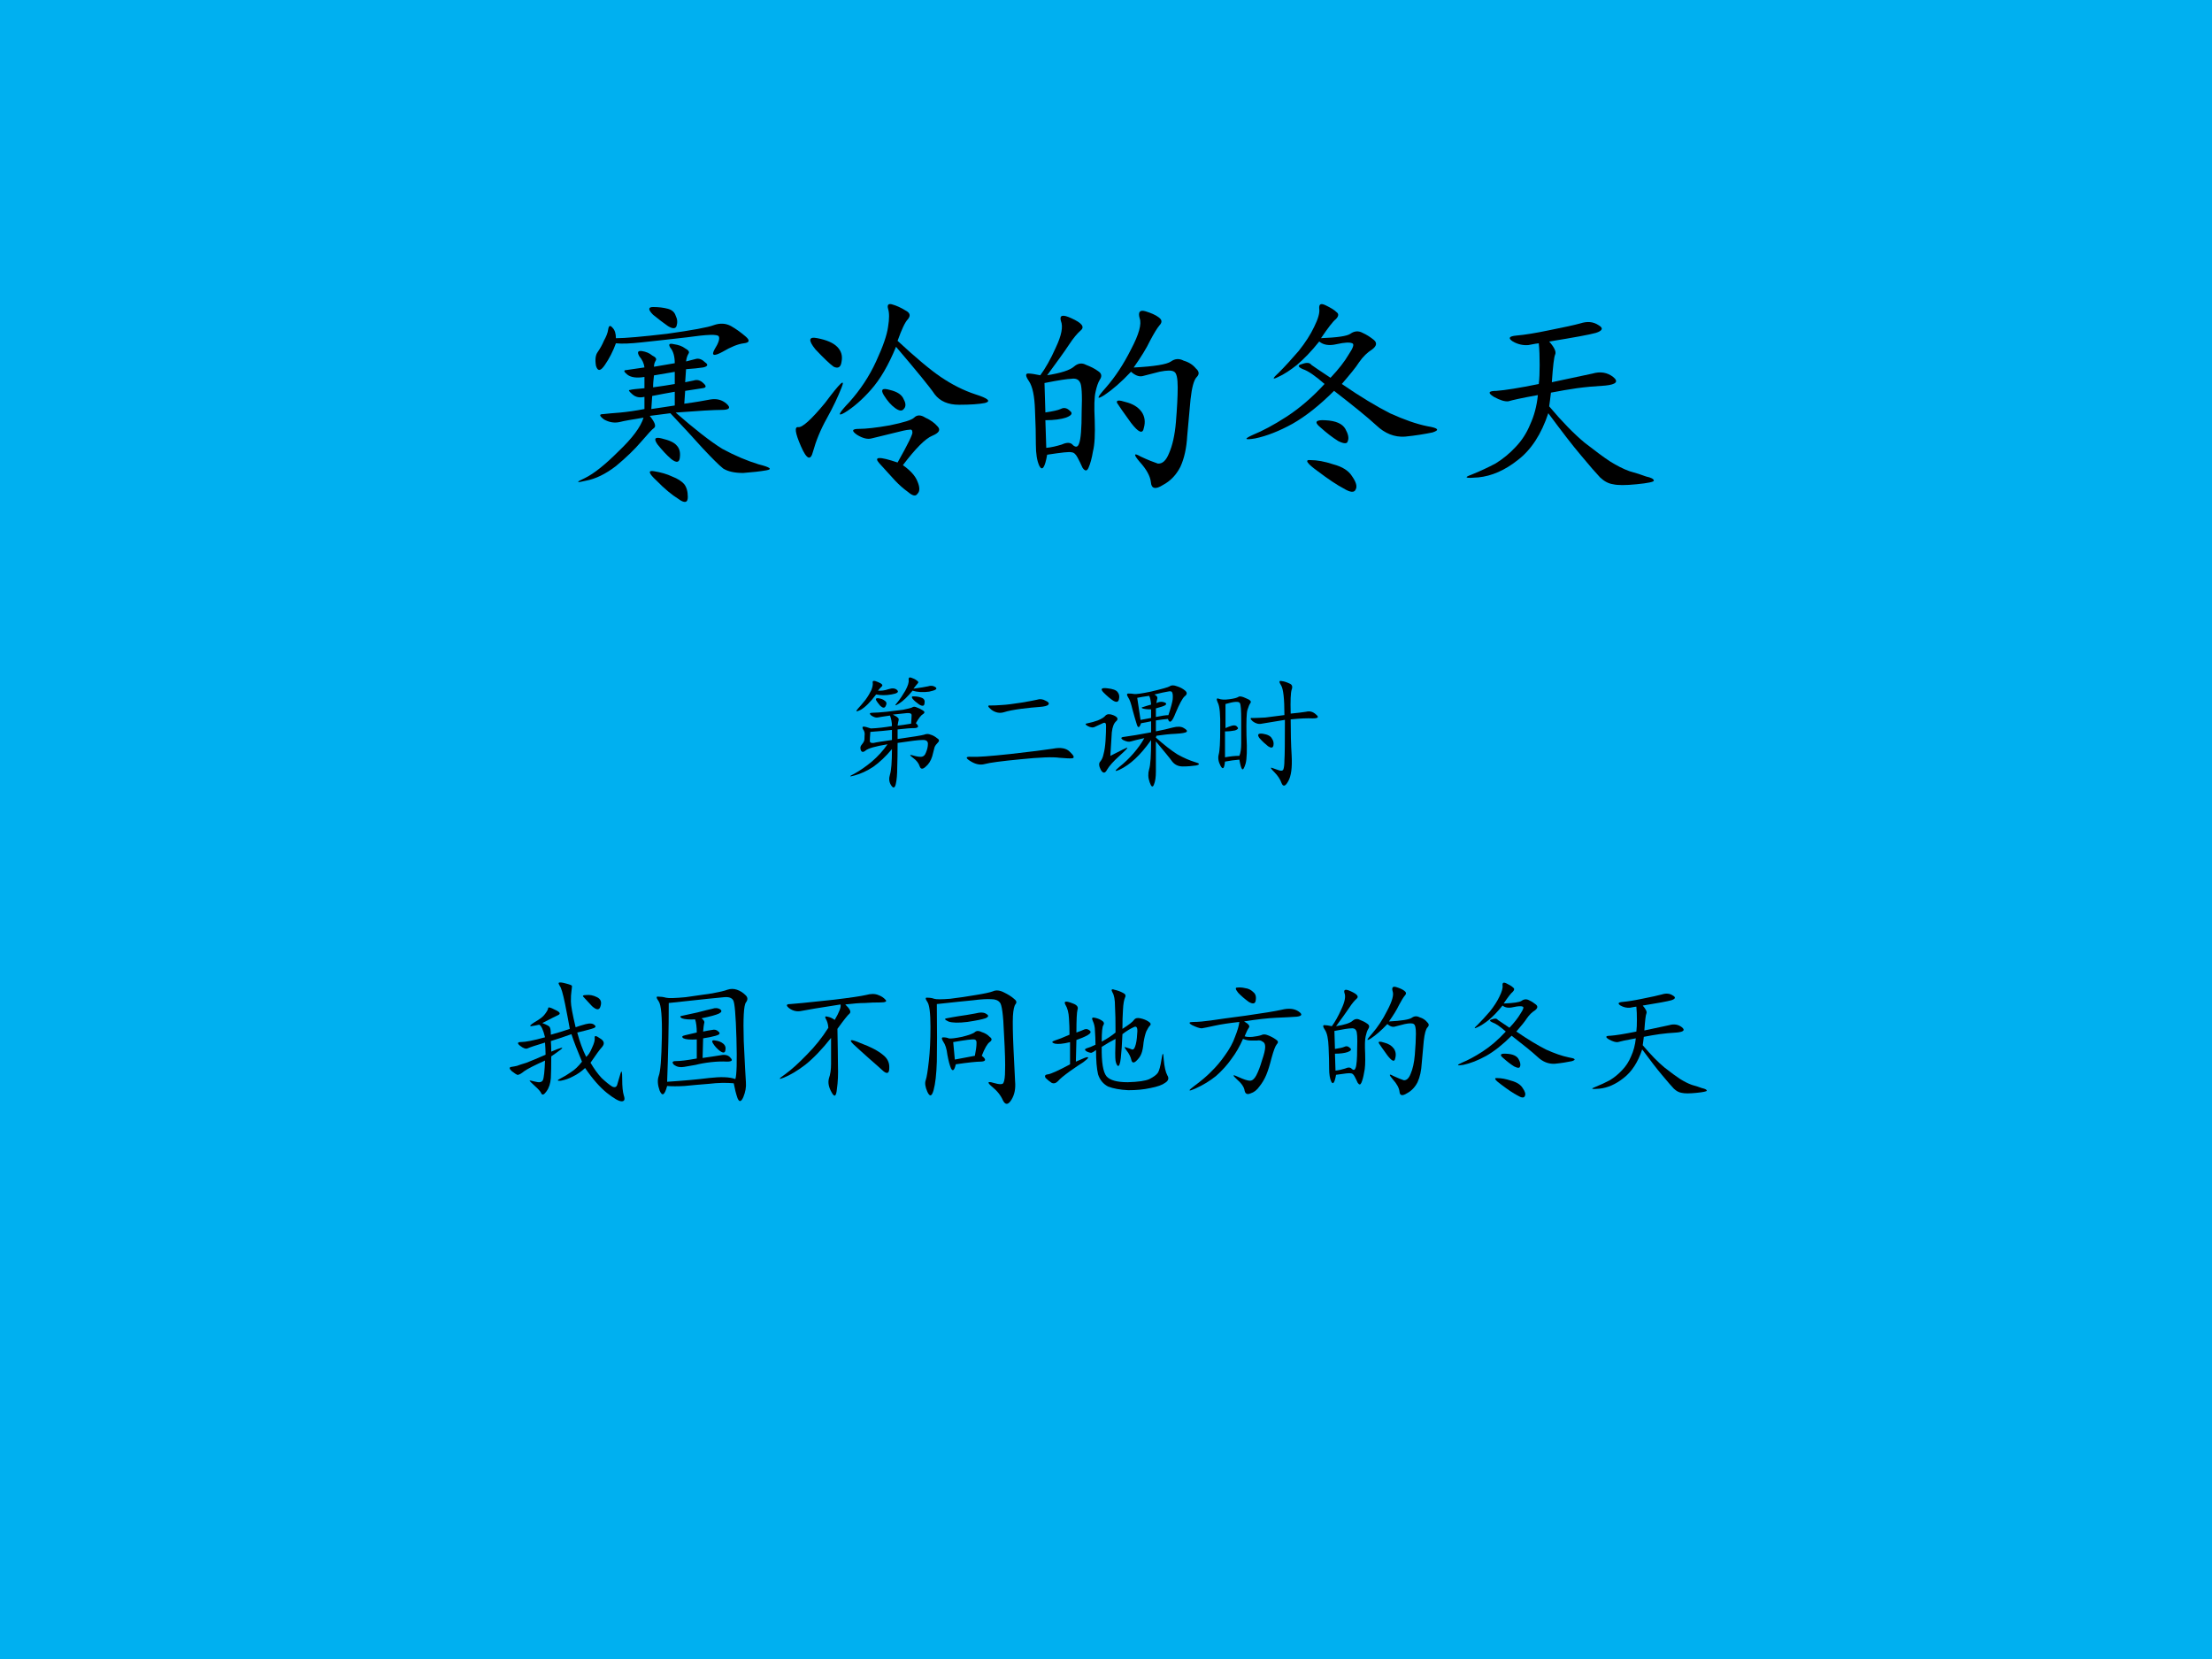 <?xml version="1.0" encoding="UTF-8" standalone="no"?>
<!DOCTYPE svg PUBLIC "-//W3C//DTD SVG 1.1//EN" "http://www.w3.org/Graphics/SVG/1.1/DTD/svg11.dtd">
<svg xmlns="http://www.w3.org/2000/svg" xmlns:xlink="http://www.w3.org/1999/xlink" version="1.1" width="720pt" height="540pt" viewBox="0 0 720 540">
<g enable-background="new">
<g>
<g id="Layer-1" data-name="Artifact">
<clipPath id="cp0">
<path transform="matrix(1,0,0,-1,0,540)" d="M 0 0 L 720 0 L 720 540 L 0 540 Z " fill-rule="evenodd"/>
</clipPath>
<g clip-path="url(#cp0)">
<path transform="matrix(1,0,0,-1,0,540)" d="M 0 0 L 720 0 L 720 540 L 0 540 Z " fill="#00b0f0" fill-rule="evenodd"/>
</g>
</g>
<g id="Layer-1" data-name="Span">
<clipPath id="cp1">
<path transform="matrix(1,0,0,-1,0,540)" d="M 0 0 L 720 0 L 720 540 L 0 540 Z " fill-rule="evenodd"/>
</clipPath>
<g clip-path="url(#cp1)">
<symbol id="font_2_1208">
<path d="M .307 .388 C .258 .38 .221 .374 .198 .368 C .174 .363 .151 .367 .128 .38 C .107 .396 .105 .404 .124 .404 C .145 .406 .171 .409 .202 .411 C .233 .414 .27 .419 .311 .427 L .311 .482 C .29 .477 .272 .48 .257 .493 C .241 .507 .237 .513 .245 .513 C .255 .516 .277 .518 .311 .521 L .311 .572 C .275 .566 .249 .57 .233 .583 C .217 .596 .216 .603 .229 .603 C .242 .605 .27 .609 .311 .615 C .309 .633 .301 .65 .288 .665 C .277 .684 .281 .691 .299 .689 C .318 .686 .333 .68 .346 .669 C .362 .661 .367 .654 .362 .646 C .357 .638 .354 .629 .354 .618 C .388 .624 .419 .629 .448 .634 C .448 .665 .441 .689 .428 .704 C .418 .72 .423 .725 .444 .72 C .465 .717 .482 .711 .495 .701 C .51 .693 .516 .685 .51 .677 C .505 .669 .501 .658 .499 .642 C .517 .647 .533 .651 .546 .654 C .559 .656 .572 .651 .585 .638 C .6 .628 .598 .62 .577 .615 C .556 .612 .53 .609 .499 .607 L .495 .548 C .508 .551 .521 .553 .534 .556 C .549 .561 .564 .557 .577 .544 C .592 .531 .591 .523 .573 .521 C .555 .518 .529 .514 .495 .509 L .491 .451 C .543 .458 .582 .465 .608 .47 C .637 .475 .661 .469 .682 .451 C .703 .432 .695 .423 .659 .423 C .625 .423 .556 .419 .452 .411 C .538 .336 .608 .281 .663 .247 C .72 .216 .775 .193 .827 .177 C .879 .164 .891 .155 .862 .15 C .833 .145 .798 .141 .757 .138 C .717 .138 .688 .145 .667 .158 C .648 .173 .617 .204 .573 .251 C .531 .298 .483 .35 .428 .408 C .402 .405 .371 .401 .335 .396 C .358 .367 .365 .349 .354 .341 C .346 .336 .327 .315 .296 .279 C .267 .245 .229 .208 .182 .169 C .135 .133 .09 .111 .046 .103 C .001 .092 -0 .096 .042 .115 C .083 .135 .134 .176 .194 .236 C .257 .296 .294 .346 .307 .388 M .182 .724 C .169 .688 .152 .655 .132 .626 C .113 .598 .1 .596 .092 .622 C .087 .651 .09 .672 .1 .685 C .111 .701 .12 .717 .128 .736 C .138 .754 .145 .771 .147 .786 C .15 .805 .156 .807 .167 .794 C .177 .784 .182 .768 .182 .747 C .224 .747 .301 .754 .413 .767 C .527 .783 .598 .796 .624 .806 C .652 .816 .678 .815 .702 .802 C .725 .789 .747 .773 .768 .755 C .789 .737 .786 .727 .76 .724 C .734 .721 .702 .708 .663 .685 C .624 .664 .612 .668 .628 .697 C .646 .725 .652 .745 .647 .755 C .642 .766 .594 .764 .503 .751 C .414 .741 .345 .733 .296 .728 C .249 .723 .211 .721 .182 .724 M .436 .122 C .462 .112 .48 .1 .491 .087 C .501 .074 .507 .055 .507 .029 C .507 .003 .492 0 .464 .021 C .435 .039 .402 .066 .366 .103 C .329 .137 .326 .151 .354 .146 C .385 .141 .413 .133 .436 .122 M .456 .802 C .451 .789 .438 .789 .417 .802 C .398 .815 .376 .832 .35 .853 C .327 .876 .327 .888 .35 .888 C .376 .888 .398 .885 .417 .88 C .435 .875 .447 .865 .452 .849 C .46 .833 .461 .818 .456 .802 M .37 .267 C .352 .293 .358 .302 .389 .294 C .423 .286 .445 .276 .456 .263 C .469 .25 .474 .232 .471 .208 C .469 .185 .456 .182 .432 .201 C .411 .219 .391 .241 .37 .267 M .448 .505 C .417 .5 .383 .493 .346 .486 L .342 .427 C .379 .432 .414 .438 .448 .443 L .448 .505 M .448 .595 C .419 .59 .388 .585 .354 .579 C .352 .561 .35 .543 .35 .525 C .387 .53 .419 .535 .448 .54 L .448 .595 Z "/>
</symbol>
<symbol id="font_2_7ed">
<path d="M .467 .704 C .548 .629 .613 .574 .663 .54 C .712 .507 .764 .48 .819 .462 C .876 .444 .891 .431 .862 .423 C .836 .418 .797 .415 .745 .415 C .695 .415 .659 .431 .635 .462 C .612 .496 .553 .568 .46 .677 C .426 .594 .388 .529 .346 .482 C .307 .438 .268 .404 .229 .38 C .193 .359 .199 .375 .249 .427 C .298 .482 .339 .543 .37 .611 C .401 .678 .419 .73 .424 .767 C .43 .803 .43 .831 .424 .849 C .419 .867 .426 .874 .444 .868 C .462 .863 .482 .854 .503 .841 C .523 .831 .527 .818 .514 .802 C .501 .789 .486 .757 .467 .704 M .491 .142 C .525 .118 .547 .094 .557 .068 C .568 .042 .568 .023 .557 .013 C .549 0 .535 .003 .514 .021 C .493 .036 .474 .053 .456 .072 C .438 .092 .414 .118 .385 .15 C .357 .181 .384 .182 .467 .154 C .514 .237 .536 .283 .534 .29 C .534 .301 .529 .305 .518 .302 C .51 .302 .486 .297 .444 .286 C .402 .276 .371 .268 .35 .263 C .332 .258 .31 .263 .284 .279 C .258 .297 .26 .306 .292 .306 C .323 .306 .37 .311 .432 .322 C .495 .335 .531 .346 .542 .357 C .555 .37 .572 .37 .592 .357 C .616 .346 .634 .333 .647 .318 C .663 .302 .655 .288 .624 .275 C .592 .262 .548 .217 .491 .142 M .139 .423 C .207 .514 .232 .538 .214 .493 C .198 .452 .176 .405 .147 .353 C .118 .301 .098 .251 .085 .204 C .074 .16 .056 .168 .03 .228 C .004 .288 0 .316 .018 .314 C .036 .311 .077 .348 .139 .423 M .096 .665 C .062 .707 .065 .724 .104 .716 C .146 .708 .176 .695 .194 .677 C .212 .659 .219 .637 .214 .611 C .211 .585 .199 .577 .178 .587 C .16 .6 .133 .626 .096 .665 M .405 .458 C .389 .484 .398 .492 .432 .482 C .466 .474 .487 .46 .495 .439 C .505 .421 .505 .406 .495 .396 C .487 .385 .474 .387 .456 .4 C .438 .413 .421 .432 .405 .458 Z "/>
</symbol>
<symbol id="font_2_2cba">
<path d="M .099 .517 C .161 .527 .202 .54 .22 .556 C .238 .572 .257 .574 .275 .564 C .296 .556 .314 .547 .329 .536 C .345 .526 .348 .513 .337 .497 C .329 .484 .323 .466 .318 .443 C .312 .419 .311 .376 .314 .314 C .316 .251 .314 .204 .306 .173 C .301 .142 .294 .117 .286 .099 C .279 .083 .27 .083 .259 .099 C .251 .117 .243 .133 .236 .146 C .228 .161 .219 .169 .208 .169 C .201 .172 .164 .168 .099 .158 C .089 .1 .077 .083 .064 .107 C .053 .13 .048 .163 .048 .204 C .048 .246 .047 .298 .044 .361 C .042 .423 .033 .466 .017 .49 C .001 .513 0 .525 .013 .525 C .026 .525 .044 .522 .068 .517 C .091 .548 .115 .59 .138 .642 C .164 .697 .172 .737 .161 .763 C .154 .789 .169 .793 .208 .775 C .255 .754 .27 .736 .251 .72 C .236 .707 .217 .685 .197 .654 C .176 .622 .143 .577 .099 .517 M .49 .552 C .583 .557 .639 .566 .658 .579 C .676 .592 .695 .594 .716 .583 C .74 .576 .758 .564 .771 .548 C .786 .535 .788 .522 .775 .509 C .762 .496 .753 .462 .747 .408 C .742 .353 .737 .298 .732 .243 C .729 .189 .719 .142 .701 .103 C .682 .066 .656 .039 .622 .021 C .589 -0 .57 .004 .568 .033 C .565 .061 .548 .092 .517 .126 C .488 .16 .49 .168 .521 .15 C .555 .134 .581 .124 .599 .118 C .62 .116 .637 .132 .65 .165 C .665 .199 .676 .246 .681 .306 C .686 .368 .689 .421 .689 .462 C .689 .504 .684 .527 .673 .533 C .663 .54 .641 .54 .607 .533 L .529 .513 C .513 .51 .496 .517 .478 .533 C .434 .486 .393 .451 .357 .427 C .32 .404 .323 .415 .365 .462 C .406 .509 .444 .566 .478 .634 C .514 .702 .527 .749 .517 .775 C .509 .803 .518 .814 .544 .806 C .57 .798 .59 .789 .603 .779 C .618 .768 .62 .757 .607 .743 C .596 .73 .582 .707 .564 .673 C .548 .639 .523 .599 .49 .552 M .091 .349 C .125 .354 .148 .359 .161 .365 C .174 .372 .188 .37 .201 .357 C .216 .346 .211 .336 .185 .326 C .161 .318 .13 .314 .091 .314 L .095 .189 C .118 .191 .142 .197 .165 .204 C .189 .215 .206 .214 .216 .201 C .229 .19 .238 .193 .243 .208 C .251 .227 .255 .275 .255 .353 C .258 .431 .255 .475 .247 .486 C .24 .499 .227 .504 .208 .501 C .193 .501 .152 .495 .087 .482 L .091 .349 M .478 .302 C .444 .349 .423 .379 .415 .392 C .41 .405 .423 .406 .454 .396 C .486 .388 .509 .374 .525 .353 C .54 .332 .544 .307 .536 .279 C .531 .25 .512 .258 .478 .302 Z "/>
</symbol>
<symbol id="font_2_7e2">
<path d="M .35 .699 C .423 .702 .467 .708 .483 .719 C .501 .732 .52 .733 .538 .723 C .556 .715 .573 .704 .589 .691 C .604 .678 .602 .664 .581 .648 C .56 .635 .54 .616 .522 .59 C .507 .566 .48 .534 .444 .492 C .527 .435 .6 .391 .663 .359 C .725 .331 .781 .311 .831 .301 C .88 .293 .888 .284 .854 .273 C .82 .266 .779 .259 .729 .254 C .682 .251 .639 .268 .6 .305 C .561 .341 .497 .393 .409 .461 C .344 .396 .281 .346 .221 .312 C .161 .279 .105 .257 .053 .246 C .004 .238 -0 .243 .042 .262 C .086 .28 .137 .307 .194 .344 C .254 .383 .311 .432 .366 .492 C .324 .529 .292 .551 .268 .559 C .245 .569 .243 .577 .264 .582 C .285 .59 .299 .589 .307 .578 C .318 .57 .346 .551 .393 .52 C .43 .559 .457 .594 .475 .625 C .496 .656 .501 .673 .491 .676 C .48 .681 .457 .68 .421 .672 C .387 .664 .361 .668 .342 .684 C .306 .639 .272 .604 .241 .578 C .212 .555 .184 .536 .155 .523 C .129 .51 .13 .517 .159 .543 C .188 .572 .217 .604 .249 .641 C .28 .68 .303 .716 .319 .75 C .337 .786 .345 .814 .342 .832 C .34 .853 .349 .858 .37 .848 C .393 .837 .41 .827 .421 .816 C .431 .809 .43 .798 .417 .785 C .404 .775 .382 .746 .35 .699 M .405 .129 C .447 .118 .475 .1 .491 .074 C .509 .048 .514 .029 .507 .016 C .501 0 .483 .001 .452 .02 C .423 .035 .384 .061 .335 .098 C .285 .134 .275 .151 .303 .148 C .332 .148 .366 .142 .405 .129 M .346 .297 C .318 .32 .326 .331 .37 .328 C .417 .326 .447 .312 .46 .289 C .473 .266 .477 .247 .471 .234 C .469 .221 .454 .221 .428 .234 C .402 .25 .375 .271 .346 .297 Z "/>
</symbol>
<symbol id="font_2_f5f">
<path d="M .388 .65 C .411 .624 .421 .604 .415 .591 C .41 .581 .405 .539 .4 .466 C .486 .484 .547 .497 .583 .505 C .62 .516 .651 .51 .677 .49 C .703 .469 .691 .456 .642 .451 C .592 .448 .549 .444 .513 .439 C .477 .434 .438 .427 .396 .419 C .393 .396 .391 .375 .388 .357 C .448 .286 .501 .232 .548 .193 C .598 .154 .637 .125 .665 .107 C .694 .089 .723 .074 .751 .064 C .78 .056 .805 .048 .826 .04 C .849 .035 .861 .029 .861 .021 C .861 .016 .835 .01 .783 .005 C .733 0 .698 0 .677 .005 C .656 .008 .637 .018 .618 .036 C .6 .055 .572 .087 .533 .134 C .493 .181 .444 .245 .384 .326 C .353 .232 .307 .161 .247 .115 C .188 .068 .128 .042 .068 .036 C .01 .031 0 .035 .036 .048 C .076 .064 .112 .081 .146 .099 C .18 .12 .21 .145 .236 .173 C .264 .202 .286 .236 .302 .275 C .32 .314 .332 .358 .337 .408 C .264 .395 .22 .385 .204 .38 C .189 .378 .167 .384 .138 .4 C .109 .418 .113 .427 .15 .427 C .189 .43 .253 .44 .341 .458 C .344 .482 .345 .51 .345 .544 C .345 .581 .344 .613 .341 .642 C .336 .642 .32 .639 .294 .634 C .271 .632 .247 .637 .224 .65 C .201 .665 .206 .674 .24 .677 C .276 .68 .326 .688 .388 .701 C .453 .714 .5 .724 .529 .732 C .56 .742 .587 .74 .611 .724 C .634 .711 .63 .699 .599 .689 C .57 .681 .5 .668 .388 .65 Z "/>
</symbol>
<use xlink:href="#font_2_1208" transform="matrix(72.024,0,0,-72.024,187.368,163.889)"/>
<use xlink:href="#font_2_7ed" transform="matrix(72.024,0,0,-72.024,258.524,161.638)"/>
<use xlink:href="#font_2_2cba" transform="matrix(72.024,0,0,-72.024,333.713,159.387)"/>
<use xlink:href="#font_2_7e2" transform="matrix(72.024,0,0,-72.024,404.775,160.419)"/>
<use xlink:href="#font_2_f5f" transform="matrix(72.024,0,0,-72.024,476.306,157.981)"/>
</g>
</g>
<g id="Layer-1" data-name="Span">
<clipPath id="cp3">
<path transform="matrix(1,0,0,-1,0,540)" d="M 0 0 L 720 0 L 720 540 L 0 540 Z " fill-rule="evenodd"/>
</clipPath>
<g clip-path="url(#cp3)">
<symbol id="font_2_1847">
<path d="M .246 .578 C .28 .565 .298 .555 .301 .547 C .306 .539 .309 .521 .309 .492 C .358 .505 .405 .52 .449 .535 C .441 .579 .43 .641 .414 .719 C .398 .797 .385 .841 .375 .852 C .367 .865 .365 .872 .367 .875 C .372 .88 .389 .879 .418 .871 C .449 .863 .465 .857 .465 .852 C .465 .846 .464 .833 .461 .812 C .458 .794 .457 .77 .457 .738 C .457 .707 .469 .643 .492 .547 C .513 .555 .538 .562 .566 .57 C .598 .578 .62 .576 .633 .562 C .646 .552 .638 .543 .609 .535 C .581 .527 .546 .518 .504 .508 C .522 .44 .544 .38 .57 .328 C .586 .341 .6 .363 .613 .395 C .629 .428 .635 .453 .633 .469 C .63 .487 .643 .486 .672 .465 C .703 .447 .708 .426 .688 .402 C .669 .382 .641 .342 .602 .285 C .628 .241 .655 .203 .684 .172 C .715 .143 .741 .122 .762 .109 C .783 .099 .796 .105 .801 .129 C .809 .155 .816 .181 .824 .207 C .832 .233 .836 .219 .836 .164 C .836 .109 .84 .069 .848 .043 C .858 .014 .853 0 .832 0 C .811 0 .775 .021 .723 .062 C .671 .104 .617 .165 .562 .246 C .534 .22 .504 .199 .473 .184 C .444 .168 .414 .158 .383 .152 C .354 .15 .353 .155 .379 .168 C .405 .181 .431 .197 .457 .215 C .486 .233 .513 .259 .539 .293 C .505 .374 .479 .441 .461 .496 C .411 .478 .361 .461 .309 .445 C .311 .419 .312 .393 .312 .367 C .385 .398 .409 .404 .383 .383 C .359 .365 .336 .348 .312 .332 C .312 .264 .311 .211 .309 .172 C .306 .133 .296 .1 .277 .074 C .259 .048 .246 .043 .238 .059 C .233 .072 .217 .09 .191 .113 C .165 .137 .152 .15 .152 .152 C .152 .155 .167 .152 .195 .145 C .224 .137 .242 .141 .25 .156 C .258 .174 .263 .223 .266 .301 C .19 .267 .139 .241 .113 .223 C .09 .204 .073 .195 .062 .195 C .055 .198 .04 .207 .02 .223 C .001 .241 0 .251 .016 .254 C .034 .257 .048 .259 .059 .262 C .072 .267 .095 .275 .129 .285 C .163 .298 .21 .318 .27 .344 C .27 .375 .268 .405 .266 .434 C .195 .413 .152 .398 .137 .391 C .124 .385 .105 .392 .082 .41 C .059 .428 .061 .438 .09 .438 C .121 .438 .18 .449 .266 .473 C .253 .527 .238 .559 .223 .566 C .199 .561 .18 .557 .164 .555 C .148 .555 .158 .565 .191 .586 C .228 .607 .253 .626 .266 .645 C .281 .665 .289 .68 .289 .688 C .289 .698 .306 .694 .34 .676 C .376 .66 .384 .647 .363 .637 C .345 .629 .306 .609 .246 .578 M .551 .77 C .54 .78 .547 .785 .57 .785 C .596 .788 .622 .783 .648 .77 C .677 .757 .686 .734 .676 .703 C .668 .672 .647 .672 .613 .703 L .551 .77 Z "/>
</symbol>
<symbol id="font_2_d33">
<path d="M .574 .141 C .52 .146 .458 .145 .391 .137 C .323 .132 .263 .126 .211 .121 C .159 .118 .116 .118 .082 .121 C .064 .053 .046 .042 .027 .086 C .012 .128 .009 .164 .02 .195 C .033 .229 .04 .323 .043 .477 C .046 .63 .038 .72 .02 .746 C .001 .772 0 .784 .016 .781 C .034 .781 .053 .779 .074 .773 C .095 .768 .143 .77 .219 .777 C .294 .788 .359 .797 .414 .805 C .469 .815 .507 .824 .527 .832 C .551 .84 .574 .84 .598 .832 C .621 .824 .642 .811 .66 .793 C .678 .777 .68 .759 .664 .738 C .648 .717 .643 .622 .648 .453 C .656 .286 .661 .185 .664 .148 C .667 .112 .66 .076 .645 .039 C .629 .003 .615 0 .602 .031 C .591 .062 .582 .099 .574 .141 M .082 .152 C .202 .16 .305 .169 .391 .18 C .479 .19 .544 .188 .586 .172 C .596 .201 .599 .301 .594 .473 C .589 .645 .581 .738 .57 .754 C .56 .772 .538 .78 .504 .777 C .473 .775 .336 .76 .094 .734 C .094 .549 .09 .355 .082 .152 M .336 .621 C .354 .608 .361 .595 .355 .582 C .353 .572 .35 .552 .348 .523 C .376 .529 .398 .533 .414 .535 C .432 .54 .448 .536 .461 .523 C .477 .51 .47 .5 .441 .492 C .413 .484 .382 .478 .348 .473 L .344 .328 C .398 .336 .443 .342 .477 .348 C .51 .355 .535 .349 .551 .328 C .569 .31 .56 .301 .523 .301 C .49 .303 .451 .302 .406 .297 C .362 .292 .324 .285 .293 .277 C .264 .272 .236 .267 .207 .262 C .178 .257 .154 .262 .133 .277 C .115 .296 .12 .305 .148 .305 C .18 .305 .23 .311 .301 .324 L .301 .465 C .251 .462 .219 .465 .203 .473 C .188 .483 .191 .491 .215 .496 C .238 .501 .267 .508 .301 .516 C .301 .555 .297 .587 .289 .613 C .245 .611 .212 .613 .191 .621 C .173 .632 .176 .638 .199 .641 C .223 .646 .258 .654 .305 .664 C .354 .677 .391 .686 .414 .691 C .438 .699 .457 .698 .473 .688 C .488 .677 .486 .667 .465 .656 C .444 .646 .401 .634 .336 .621 M .473 .379 C .452 .395 .435 .413 .422 .434 C .409 .454 .414 .462 .438 .457 C .461 .454 .48 .447 .496 .434 C .512 .421 .517 .404 .512 .383 C .509 .365 .496 .363 .473 .379 Z "/>
</symbol>
<symbol id="font_2_443">
<path d="M .497 .688 C .531 .656 .542 .634 .529 .621 C .516 .611 .486 .573 .439 .508 C .441 .388 .443 .297 .443 .234 C .445 .174 .443 .117 .435 .062 C .43 .008 .417 0 .396 .039 C .375 .076 .368 .109 .376 .141 C .387 .172 .392 .208 .392 .25 L .392 .441 C .324 .355 .26 .289 .201 .242 C .143 .198 .091 .167 .044 .148 C 0 .13 .003 .138 .052 .172 C .102 .208 .155 .257 .212 .316 C .272 .376 .326 .443 .372 .516 C .37 .544 .363 .566 .353 .582 C .345 .598 .349 .603 .365 .598 C .383 .595 .401 .587 .419 .574 C .453 .632 .467 .669 .462 .688 C .306 .664 .211 .648 .177 .641 C .143 .633 .112 .639 .083 .66 C .057 .681 .06 .691 .091 .691 C .122 .694 .152 .697 .181 .699 C .212 .702 .289 .71 .411 .723 C .536 .738 .616 .75 .65 .758 C .686 .768 .716 .768 .74 .758 C .763 .75 .781 .738 .794 .723 C .807 .71 .794 .703 .755 .703 C .719 .703 .681 .702 .642 .699 C .603 .699 .555 .695 .497 .688 M .556 .395 C .52 .431 .538 .434 .611 .402 C .686 .374 .741 .345 .775 .316 C .809 .29 .824 .258 .822 .219 C .822 .18 .807 .172 .779 .195 C .75 .221 .715 .253 .673 .289 C .632 .326 .592 .361 .556 .395 Z "/>
</symbol>
<symbol id="font_2_a42">
<path d="M .09 .747 C .092 .557 .092 .415 .09 .322 C .087 .228 .079 .158 .066 .111 C .053 .064 .038 .06 .02 .099 C .004 .135 0 .164 .008 .185 C .016 .208 .023 .255 .031 .326 C .039 .396 .043 .48 .043 .579 C .043 .681 .035 .742 .02 .763 C .004 .786 .004 .797 .02 .794 C .038 .794 .055 .792 .07 .786 C .086 .781 .125 .781 .188 .786 C .253 .794 .316 .803 .379 .814 C .441 .824 .483 .833 .504 .841 C .527 .852 .555 .849 .586 .833 C .617 .818 .642 .802 .66 .786 C .678 .773 .682 .76 .672 .747 C .661 .734 .655 .704 .652 .658 C .65 .611 .651 .533 .656 .423 C .661 .314 .665 .232 .668 .177 C .673 .122 .664 .077 .641 .04 C .617 .001 .596 0 .578 .036 C .562 .073 .535 .107 .496 .138 C .46 .169 .464 .178 .508 .165 C .552 .152 .577 .152 .582 .165 C .59 .181 .594 .211 .594 .255 C .596 .299 .594 .391 .586 .529 C .581 .669 .57 .746 .555 .759 C .542 .775 .521 .783 .492 .783 C .464 .785 .419 .783 .359 .775 C .302 .77 .212 .76 .09 .747 M .422 .365 C .456 .339 .454 .324 .418 .322 C .382 .322 .319 .315 .23 .302 C .22 .258 .208 .247 .195 .271 C .185 .294 .176 .328 .168 .372 C .163 .417 .152 .449 .137 .47 C .124 .491 .124 .501 .137 .501 C .152 .501 .167 .499 .18 .493 C .195 .491 .228 .495 .277 .505 C .329 .518 .361 .53 .371 .54 C .384 .551 .401 .551 .422 .54 C .445 .533 .465 .521 .48 .505 C .499 .492 .499 .479 .48 .466 C .462 .453 .443 .419 .422 .365 M .223 .337 C .283 .348 .332 .357 .371 .365 C .379 .406 .383 .436 .383 .454 C .385 .473 .38 .483 .367 .486 C .354 .488 .302 .482 .211 .466 L .223 .337 M .254 .658 C .29 .663 .329 .669 .371 .677 C .413 .688 .441 .686 .457 .673 C .475 .663 .473 .652 .449 .642 C .426 .634 .382 .625 .316 .615 C .251 .607 .204 .608 .176 .618 C .147 .632 .143 .639 .164 .642 C .188 .647 .217 .652 .254 .658 Z "/>
</symbol>
<symbol id="font_2_d66">
<path d="M .577 .453 C .626 .484 .655 .507 .663 .52 C .673 .533 .689 .536 .71 .531 C .733 .526 .753 .518 .768 .508 C .786 .497 .79 .487 .78 .477 C .772 .469 .763 .454 .753 .434 C .745 .413 .738 .385 .733 .352 C .73 .318 .725 .29 .717 .27 C .71 .251 .697 .233 .678 .215 C .66 .199 .648 .202 .643 .223 C .638 .246 .626 .27 .608 .293 C .59 .316 .589 .324 .604 .316 C .622 .311 .637 .306 .647 .301 C .658 .298 .665 .306 .671 .324 C .678 .342 .684 .374 .686 .418 C .691 .462 .682 .478 .659 .465 C .635 .454 .608 .438 .577 .414 C .574 .341 .57 .283 .565 .238 C .56 .194 .552 .174 .542 .18 C .534 .188 .529 .201 .526 .219 C .523 .24 .523 .293 .526 .379 C .495 .363 .461 .344 .424 .32 C .422 .206 .434 .133 .46 .102 C .486 .073 .538 .059 .616 .059 C .694 .061 .747 .069 .776 .082 C .807 .098 .828 .113 .839 .129 C .849 .145 .858 .178 .866 .23 C .874 .283 .879 .281 .882 .227 C .887 .172 .896 .133 .909 .109 C .922 .089 .917 .07 .893 .055 C .872 .039 .836 .026 .784 .016 C .734 .005 .68 0 .62 0 C .56 .003 .51 .012 .471 .027 C .435 .046 .41 .076 .397 .117 C .387 .159 .382 .219 .382 .297 C .368 .286 .358 .28 .35 .277 C .345 .275 .333 .277 .315 .285 C .297 .296 .296 .303 .311 .309 C .329 .314 .352 .323 .378 .336 C .378 .375 .376 .409 .374 .438 C .374 .466 .368 .491 .358 .512 C .348 .533 .353 .54 .374 .535 C .397 .53 .415 .522 .428 .512 C .441 .504 .444 .493 .436 .48 C .428 .47 .424 .43 .424 .359 C .464 .38 .497 .402 .526 .426 C .526 .509 .525 .574 .522 .621 C .522 .668 .516 .702 .503 .723 C .492 .743 .497 .75 .518 .742 C .542 .737 .562 .729 .581 .719 C .599 .711 .604 .699 .596 .684 C .589 .668 .583 .638 .581 .594 C .578 .552 .577 .505 .577 .453 M .237 .426 C .266 .436 .285 .444 .296 .449 C .309 .454 .322 .452 .335 .441 C .348 .431 .342 .419 .319 .406 C .296 .393 .268 .382 .237 .371 L .233 .211 C .257 .221 .277 .23 .296 .238 C .316 .246 .326 .246 .323 .238 C .32 .233 .309 .223 .288 .207 C .267 .194 .234 .172 .19 .141 C .146 .109 .116 .085 .1 .066 C .085 .051 .069 .047 .053 .055 C .038 .065 .023 .077 .01 .09 C 0 .105 .005 .115 .026 .117 C .049 .12 .104 .145 .19 .191 L .19 .355 C .138 .342 .1 .339 .077 .344 C .053 .352 .053 .359 .077 .367 C .103 .375 .139 .389 .186 .41 C .186 .452 .185 .492 .182 .531 C .18 .573 .171 .607 .155 .633 C .142 .659 .16 .661 .21 .641 C .241 .63 .253 .615 .245 .594 C .24 .576 .237 .52 .237 .426 Z "/>
</symbol>
<symbol id="font_2_1bef">
<path d="M .417 .542 C .451 .523 .462 .508 .452 .495 C .444 .484 .434 .464 .421 .432 C .436 .427 .456 .426 .479 .428 C .505 .431 .526 .435 .542 .44 C .557 .448 .574 .448 .592 .44 C .613 .432 .633 .422 .651 .409 C .669 .398 .672 .387 .659 .374 C .648 .361 .635 .327 .62 .272 C .607 .22 .594 .178 .581 .147 C .568 .116 .551 .087 .53 .061 C .512 .035 .49 .018 .464 .01 C .44 -0 .426 .007 .421 .03 C .418 .056 .398 .085 .362 .116 C .328 .147 .332 .152 .374 .132 C .415 .113 .444 .104 .46 .104 C .478 .104 .493 .117 .507 .143 C .522 .172 .536 .208 .549 .253 C .565 .299 .573 .333 .573 .354 C .573 .375 .566 .388 .553 .393 C .543 .401 .53 .404 .514 .401 C .499 .401 .482 .401 .464 .401 C .448 .401 .43 .405 .409 .413 C .385 .358 .357 .309 .323 .264 C .292 .22 .254 .178 .21 .139 C .165 .103 .115 .072 .057 .046 C .003 .022 -0 .029 .049 .065 C .099 .102 .141 .137 .174 .171 C .211 .207 .245 .247 .276 .292 C .31 .339 .335 .384 .35 .428 C .368 .473 .379 .509 .382 .538 C .309 .53 .247 .521 .198 .51 C .151 .5 .12 .493 .104 .491 C .089 .491 .065 .499 .034 .514 C .005 .53 .008 .538 .042 .538 C .078 .538 .121 .542 .171 .549 C .223 .557 .31 .569 .432 .585 C .557 .603 .645 .617 .694 .628 C .746 .641 .788 .637 .819 .616 C .85 .595 .846 .582 .807 .577 C .771 .574 .72 .572 .655 .569 C .59 .566 .51 .557 .417 .542 M .374 .753 C .353 .779 .35 .792 .366 .792 C .384 .794 .404 .793 .424 .788 C .448 .785 .467 .776 .483 .76 C .501 .747 .508 .727 .503 .698 C .5 .672 .483 .668 .452 .686 C .423 .707 .397 .729 .374 .753 Z "/>
</symbol>
<use xlink:href="#font_2_1847" transform="matrix(44.064,0,0,-44.064,165.685,358.473)"/>
<use xlink:href="#font_2_d33" transform="matrix(44.064,0,0,-44.064,213.535,358.817)"/>
<use xlink:href="#font_2_443" transform="matrix(44.064,0,0,-44.064,253.235,357.268)"/>
<use xlink:href="#font_2_a42" transform="matrix(44.064,0,0,-44.064,300.971,359.735)"/>
<use xlink:href="#font_2_d66" transform="matrix(44.064,0,0,-44.064,339.924,354.858)"/>
<use xlink:href="#font_2_1bef" transform="matrix(44.064,0,0,-44.064,386.57,356.35)"/>
<use xlink:href="#font_2_2cba" transform="matrix(44.064,0,0,-44.064,430.515,356.809)"/>
<use xlink:href="#font_2_7e2" transform="matrix(44.064,0,0,-44.064,474.005,357.44)"/>
<use xlink:href="#font_2_f5f" transform="matrix(44.064,0,0,-44.064,517.606,355.948)"/>
</g>
</g>
<g id="Layer-1" data-name="Span">
<clipPath id="cp4">
<path transform="matrix(1,0,0,-1,0,540)" d="M 0 0 L 720 0 L 720 540 L 0 540 Z " fill-rule="evenodd"/>
</clipPath>
<g clip-path="url(#cp4)">
<symbol id="font_2_3162">
<path d="M .316 .361 C .217 .345 .158 .328 .137 .31 C .118 .294 .105 .296 .098 .314 C .092 .332 .095 .346 .105 .357 C .116 .37 .122 .38 .125 .388 C .128 .396 .129 .41 .129 .431 C .132 .452 .128 .469 .117 .482 C .109 .497 .111 .505 .121 .505 C .132 .505 .151 .5 .18 .49 C .234 .492 .292 .499 .352 .509 C .352 .54 .346 .569 .336 .595 C .281 .587 .247 .582 .234 .579 C .221 .577 .204 .582 .184 .595 C .165 .611 .169 .618 .195 .618 C .221 .618 .259 .621 .309 .626 C .361 .632 .405 .637 .441 .642 C .48 .65 .505 .656 .516 .661 C .526 .669 .539 .669 .555 .661 C .57 .656 .586 .648 .602 .638 C .62 .628 .621 .617 .605 .607 C .59 .599 .57 .574 .547 .533 C .573 .509 .57 .496 .539 .493 C .51 .493 .464 .49 .398 .482 L .398 .404 C .526 .422 .598 .434 .613 .439 C .632 .447 .65 .447 .668 .439 C .686 .434 .703 .424 .719 .411 C .737 .401 .74 .389 .727 .376 C .714 .363 .704 .35 .699 .337 C .697 .327 .69 .302 .68 .263 C .669 .227 .651 .198 .625 .177 C .602 .156 .586 .158 .578 .181 C .57 .207 .552 .23 .523 .251 C .495 .272 .493 .279 .52 .271 C .546 .263 .568 .259 .586 .259 C .607 .259 .621 .271 .629 .294 C .639 .318 .645 .341 .645 .365 C .645 .388 .629 .398 .598 .396 C .569 .396 .503 .388 .398 .372 C .398 .297 .397 .23 .395 .173 C .395 .116 .391 .07 .383 .036 C .375 .003 .362 0 .344 .029 C .328 .055 .326 .083 .336 .115 C .346 .146 .352 .215 .352 .322 C .302 .262 .251 .214 .199 .177 C .147 .143 .096 .12 .047 .107 C 0 .094 0 .099 .047 .122 C .094 .148 .141 .181 .188 .22 C .237 .262 .28 .309 .316 .361 M .238 .798 C .264 .796 .293 .799 .324 .81 C .355 .82 .379 .818 .395 .802 C .41 .786 .395 .775 .348 .767 C .303 .759 .262 .759 .223 .767 C .176 .704 .134 .663 .098 .642 C .061 .624 .053 .626 .074 .65 C .095 .673 .116 .698 .137 .724 C .158 .753 .173 .779 .184 .802 C .194 .828 .198 .849 .195 .865 C .193 .88 .207 .882 .238 .868 C .27 .855 .28 .844 .27 .833 C .262 .826 .251 .814 .238 .798 M .527 .814 C .585 .822 .624 .828 .645 .833 C .668 .841 .689 .839 .707 .826 C .725 .812 .708 .801 .656 .79 C .607 .783 .561 .785 .52 .798 C .48 .749 .444 .714 .41 .693 C .376 .672 .371 .674 .395 .701 C .418 .729 .44 .762 .461 .798 C .482 .837 .491 .866 .488 .884 C .486 .902 .492 .909 .508 .904 C .526 .898 .542 .891 .555 .88 C .568 .872 .57 .865 .562 .857 C .555 .849 .543 .835 .527 .814 M .352 .478 C .307 .473 .249 .467 .176 .462 C .173 .426 .172 .401 .172 .388 C .172 .375 .182 .37 .203 .372 C .227 .378 .276 .385 .352 .396 L .352 .478 M .398 .513 C .424 .516 .461 .521 .508 .529 C .51 .56 .512 .582 .512 .595 C .514 .611 .501 .617 .473 .615 C .447 .612 .409 .608 .359 .603 C .38 .592 .393 .585 .398 .579 C .406 .574 .409 .566 .406 .556 C .404 .548 .401 .534 .398 .513 M .574 .685 C .551 .701 .533 .716 .52 .732 C .509 .747 .514 .754 .535 .751 C .556 .751 .576 .747 .594 .74 C .615 .732 .622 .716 .617 .693 C .615 .672 .6 .669 .574 .685 M .258 .673 C .24 .694 .228 .71 .223 .72 C .217 .733 .224 .738 .242 .736 C .263 .733 .28 .727 .293 .716 C .309 .706 .311 .691 .301 .673 C .293 .655 .279 .655 .258 .673 Z "/>
</symbol>
<symbol id="font_2_4c2">
<path d="M .042 .034 C -0 .06 .003 .072 .049 .069 C .096 .066 .203 .074 .37 .092 C .536 .111 .651 .125 .714 .135 C .779 .148 .826 .139 .854 .108 C .885 .079 .892 .062 .874 .057 C .858 .055 .823 .056 .768 .061 C .714 .069 .608 .065 .452 .049 C .296 .034 .198 .021 .159 .01 C .122 -0 .083 .008 .042 .034 M .299 .491 C .339 .493 .391 .5 .456 .51 C .521 .521 .564 .529 .585 .534 C .608 .542 .632 .539 .655 .526 C .678 .516 .686 .505 .678 .495 C .671 .484 .646 .478 .604 .475 C .565 .473 .516 .467 .456 .46 C .396 .452 .349 .443 .315 .432 C .281 .422 .247 .428 .214 .452 C .182 .478 .18 .49 .206 .487 C .232 .487 .263 .488 .299 .491 Z "/>
</symbol>
<symbol id="font_2_4234">
<path d="M .676 .561 C .65 .559 .617 .555 .578 .549 L .578 .46 C .63 .47 .676 .48 .715 .491 C .754 .501 .784 .5 .805 .487 C .828 .474 .836 .464 .828 .456 C .82 .448 .79 .443 .738 .44 C .689 .438 .637 .432 .582 .424 L .578 .409 C .646 .349 .704 .303 .754 .272 C .806 .243 .853 .223 .895 .21 C .936 .199 .94 .19 .906 .182 C .872 .177 .836 .174 .797 .174 C .76 .174 .732 .188 .711 .214 C .693 .24 .648 .294 .578 .378 L .578 .132 C .578 .087 .573 .052 .562 .026 C .552 -0 .54 .007 .527 .046 C .514 .082 .513 .117 .523 .151 C .534 .185 .539 .264 .539 .389 C .495 .327 .452 .276 .41 .237 C .368 .198 .326 .168 .281 .147 C .24 .129 .24 .137 .281 .171 C .323 .204 .361 .241 .395 .28 C .431 .322 .461 .363 .484 .405 C .427 .392 .391 .383 .375 .378 C .359 .372 .339 .376 .312 .389 C .286 .405 .293 .414 .332 .417 C .374 .422 .443 .434 .539 .452 L .539 .542 C .513 .536 .486 .531 .457 .526 C .444 .487 .432 .484 .422 .518 C .411 .552 .4 .592 .387 .639 C .376 .686 .365 .719 .352 .737 C .339 .758 .34 .768 .355 .768 C .371 .768 .387 .767 .402 .764 C .418 .762 .464 .768 .539 .784 C .628 .805 .678 .819 .691 .827 C .704 .837 .724 .837 .75 .827 C .776 .819 .798 .807 .816 .792 C .835 .776 .833 .76 .812 .745 C .794 .729 .77 .684 .738 .608 C .71 .535 .689 .52 .676 .561 M .207 .26 C .293 .305 .339 .327 .344 .327 C .352 .327 .331 .305 .281 .26 C .232 .216 .198 .178 .18 .147 C .164 .116 .147 .116 .129 .147 C .113 .178 .112 .201 .125 .214 C .138 .229 .147 .25 .152 .276 C .16 .305 .165 .341 .168 .385 C .171 .432 .172 .47 .172 .499 C .174 .527 .165 .536 .145 .526 C .126 .518 .107 .509 .086 .499 C .068 .488 .047 .49 .023 .503 C 0 .516 0 .523 .023 .526 C .049 .531 .077 .539 .105 .549 C .137 .562 .158 .576 .168 .589 C .181 .602 .202 .603 .23 .592 C .267 .577 .275 .56 .254 .542 C .236 .526 .224 .496 .219 .452 C .216 .41 .212 .346 .207 .26 M .566 .76 C .585 .75 .592 .74 .59 .729 C .587 .719 .585 .706 .582 .69 C .603 .701 .622 .703 .641 .698 C .661 .693 .667 .685 .656 .674 C .646 .667 .62 .658 .578 .647 L .578 .577 C .625 .587 .659 .592 .68 .592 C .701 .655 .712 .698 .715 .721 C .717 .747 .716 .766 .711 .776 C .708 .786 .697 .789 .676 .784 C .655 .781 .618 .773 .566 .76 M .426 .733 C .436 .671 .445 .611 .453 .553 L .539 .569 L .539 .639 C .505 .639 .482 .642 .469 .647 C .458 .652 .461 .656 .477 .659 C .492 .664 .513 .671 .539 .678 C .536 .712 .531 .736 .523 .749 L .469 .741 L .426 .733 M .18 .811 C .227 .806 .255 .796 .266 .78 C .279 .764 .283 .745 .277 .721 C .272 .698 .257 .694 .23 .71 C .207 .725 .181 .747 .152 .776 C .124 .805 .133 .816 .18 .811 Z "/>
</symbol>
<symbol id="font_2_1c2c">
<path d="M .189 .223 C .152 .22 .113 .215 .072 .207 C .066 .15 .055 .138 .036 .172 C .018 .206 .013 .237 .021 .266 C .029 .294 .033 .365 .033 .477 C .035 .589 .029 .659 .013 .688 C 0 .716 .003 .727 .021 .719 C .042 .711 .07 .71 .107 .715 C .146 .72 .171 .727 .181 .734 C .191 .742 .212 .738 .243 .723 C .277 .71 .289 .697 .279 .684 C .271 .673 .263 .655 .255 .629 C .247 .603 .245 .533 .247 .418 C .253 .303 .25 .228 .24 .191 C .229 .155 .22 .139 .212 .145 C .204 .152 .197 .178 .189 .223 M .607 .598 C .659 .603 .701 .608 .732 .613 C .763 .621 .79 .613 .814 .59 C .84 .569 .831 .559 .786 .559 C .745 .561 .685 .559 .607 .551 C .607 .449 .609 .35 .615 .254 C .62 .158 .611 .089 .587 .047 C .564 .005 .546 0 .533 .031 C .522 .062 .503 .092 .474 .121 C .445 .15 .439 .161 .454 .156 C .47 .151 .488 .145 .509 .137 C .53 .129 .543 .132 .548 .145 C .553 .16 .556 .185 .556 .219 C .559 .255 .56 .365 .56 .547 C .461 .531 .398 .521 .372 .516 C .346 .51 .322 .517 .298 .535 C .275 .556 .275 .565 .298 .562 C .322 .562 .355 .564 .4 .566 C .444 .572 .496 .578 .556 .586 C .556 .719 .547 .799 .529 .828 C .51 .857 .512 .868 .533 .863 C .553 .861 .574 .854 .595 .844 C .618 .836 .625 .819 .615 .793 C .607 .77 .604 .704 .607 .598 M .072 .242 C .116 .25 .155 .254 .189 .254 C .199 .277 .204 .311 .204 .355 L .204 .543 C .204 .624 .201 .671 .193 .684 C .185 .699 .146 .697 .076 .676 L .076 .48 C .094 .488 .112 .495 .13 .5 C .151 .505 .165 .501 .173 .488 C .184 .478 .177 .469 .154 .461 C .13 .456 .103 .453 .072 .453 L .072 .242 M .353 .398 C .332 .427 .341 .439 .38 .434 C .419 .428 .444 .415 .454 .395 C .467 .376 .471 .357 .466 .336 C .461 .318 .447 .316 .423 .332 C .4 .35 .376 .372 .353 .398 Z "/>
</symbol>
<use xlink:href="#font_2_3162" transform="matrix(39.96,0,0,-39.96,276.263,256.69)"/>
<use xlink:href="#font_2_4c2" transform="matrix(39.96,0,0,-39.96,314.169,249.094)"/>
<use xlink:href="#font_2_4234" transform="matrix(39.96,0,0,-39.96,353.141,256.43)"/>
<use xlink:href="#font_2_1c2c" transform="matrix(39.96,0,0,-39.96,395.858,256.17)"/>
</g>
</g>
</g>
</g>
</svg>
